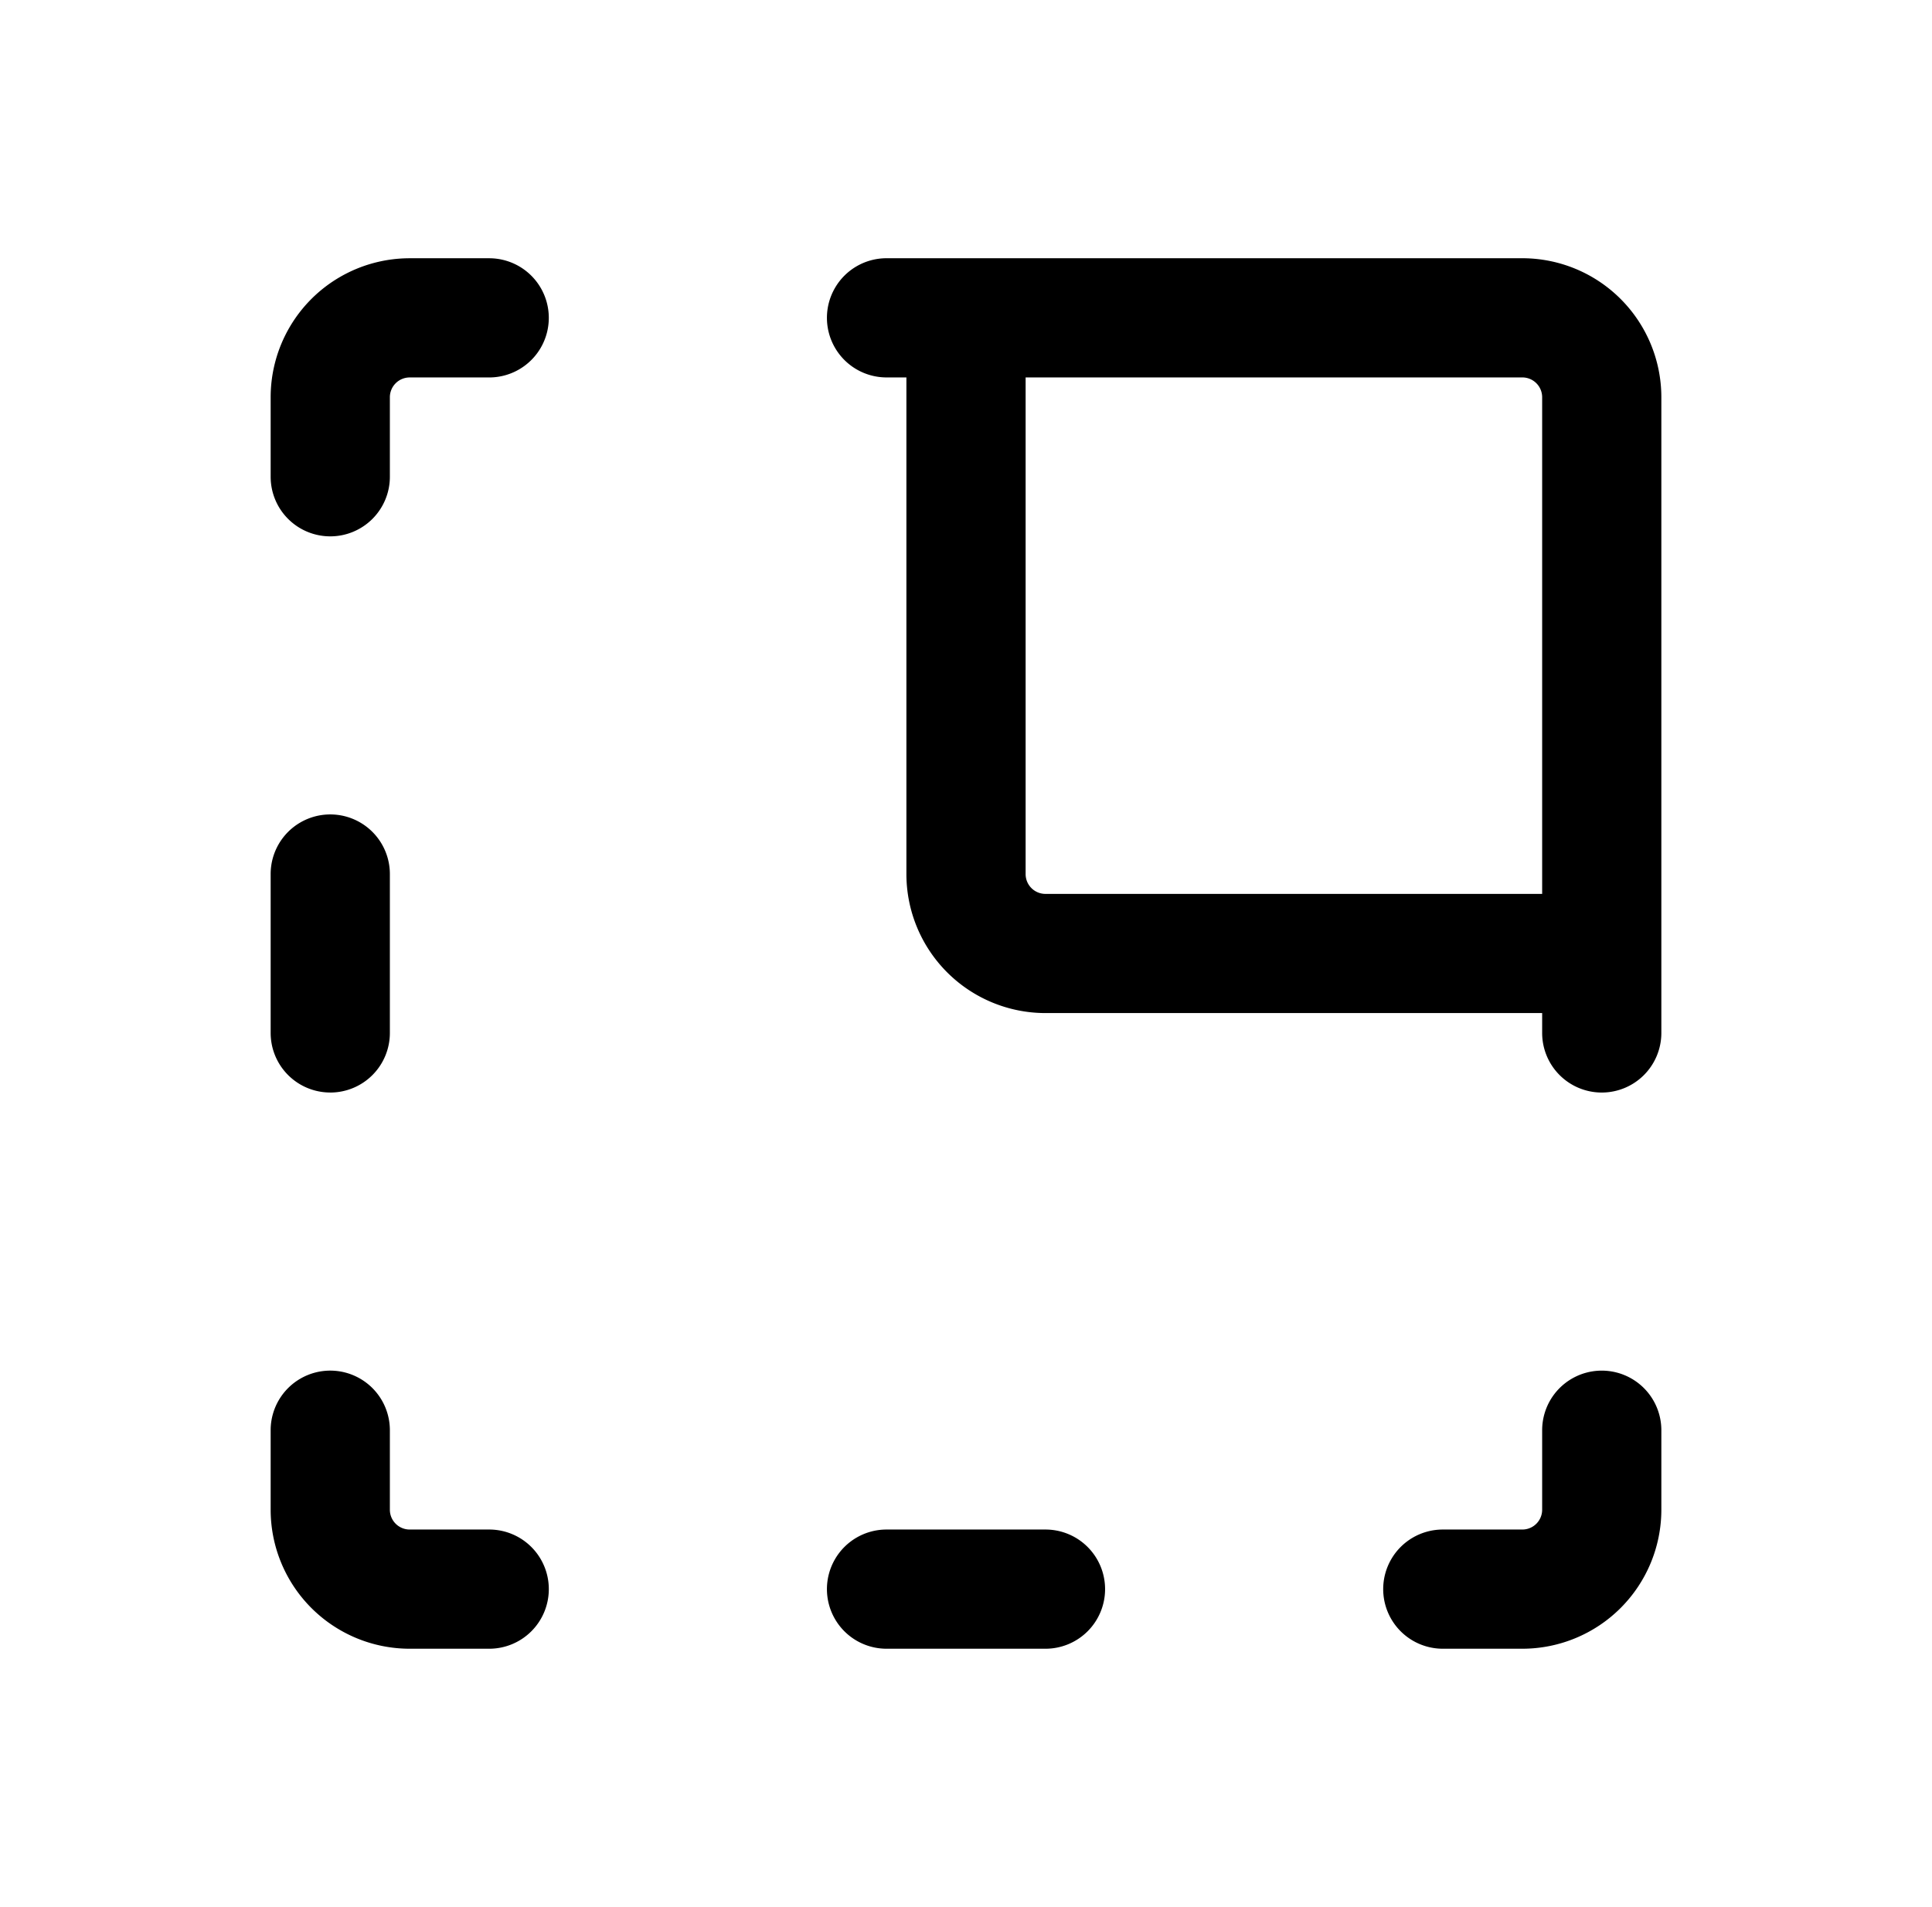 <svg width="78" height="77" viewBox="0 0 78 77" fill="none"
  xmlns="http://www.w3.org/2000/svg">
  <path fill-rule="evenodd" clip-rule="evenodd" d="M61.459 61.76a.8.8 0 0 0 .802-.802V57.75a2.406 2.406 0 0 1 4.812 0v3.208a5.615 5.615 0 0 1-5.614 5.615H58.25a2.406 2.406 0 0 1 0-4.813zm-16.844 2.407a2.406 2.406 0 0 1-2.406 2.406h-6.417a2.406 2.406 0 1 1 0-4.813h6.417a2.406 2.406 0 0 1 2.406 2.407m-22.458 0a2.406 2.406 0 0 1-2.407 2.406h-3.208a5.615 5.615 0 0 1-5.615-5.615V57.75a2.406 2.406 0 0 1 4.813 0v3.208a.8.8 0 0 0 .802.802h3.208a2.406 2.406 0 0 1 2.407 2.407m42.51-20.052a2.406 2.406 0 0 1-2.406-2.407v-.802H42.209a5.615 5.615 0 0 1-5.615-5.614V15.24h-.802a2.406 2.406 0 1 1 0-4.813h25.667a5.615 5.615 0 0 1 5.614 5.615v25.666a2.406 2.406 0 0 1-2.406 2.407m-2.406-8.021V16.042a.8.8 0 0 0-.802-.802H41.407v20.052a.8.8 0 0 0 .802.802zm-48.927 8.02a2.406 2.406 0 0 1-2.407-2.406v-6.416a2.406 2.406 0 1 1 4.813 0v6.416a2.406 2.406 0 0 1-2.406 2.407m0-22.458a2.406 2.406 0 0 1-2.407-2.406v-3.208a5.614 5.614 0 0 1 5.615-5.615h3.208a2.406 2.406 0 1 1 0 4.813h-3.208a.8.8 0 0 0-.802.802v3.208a2.406 2.406 0 0 1-2.406 2.406" fill="currentColor"/>
</svg>
